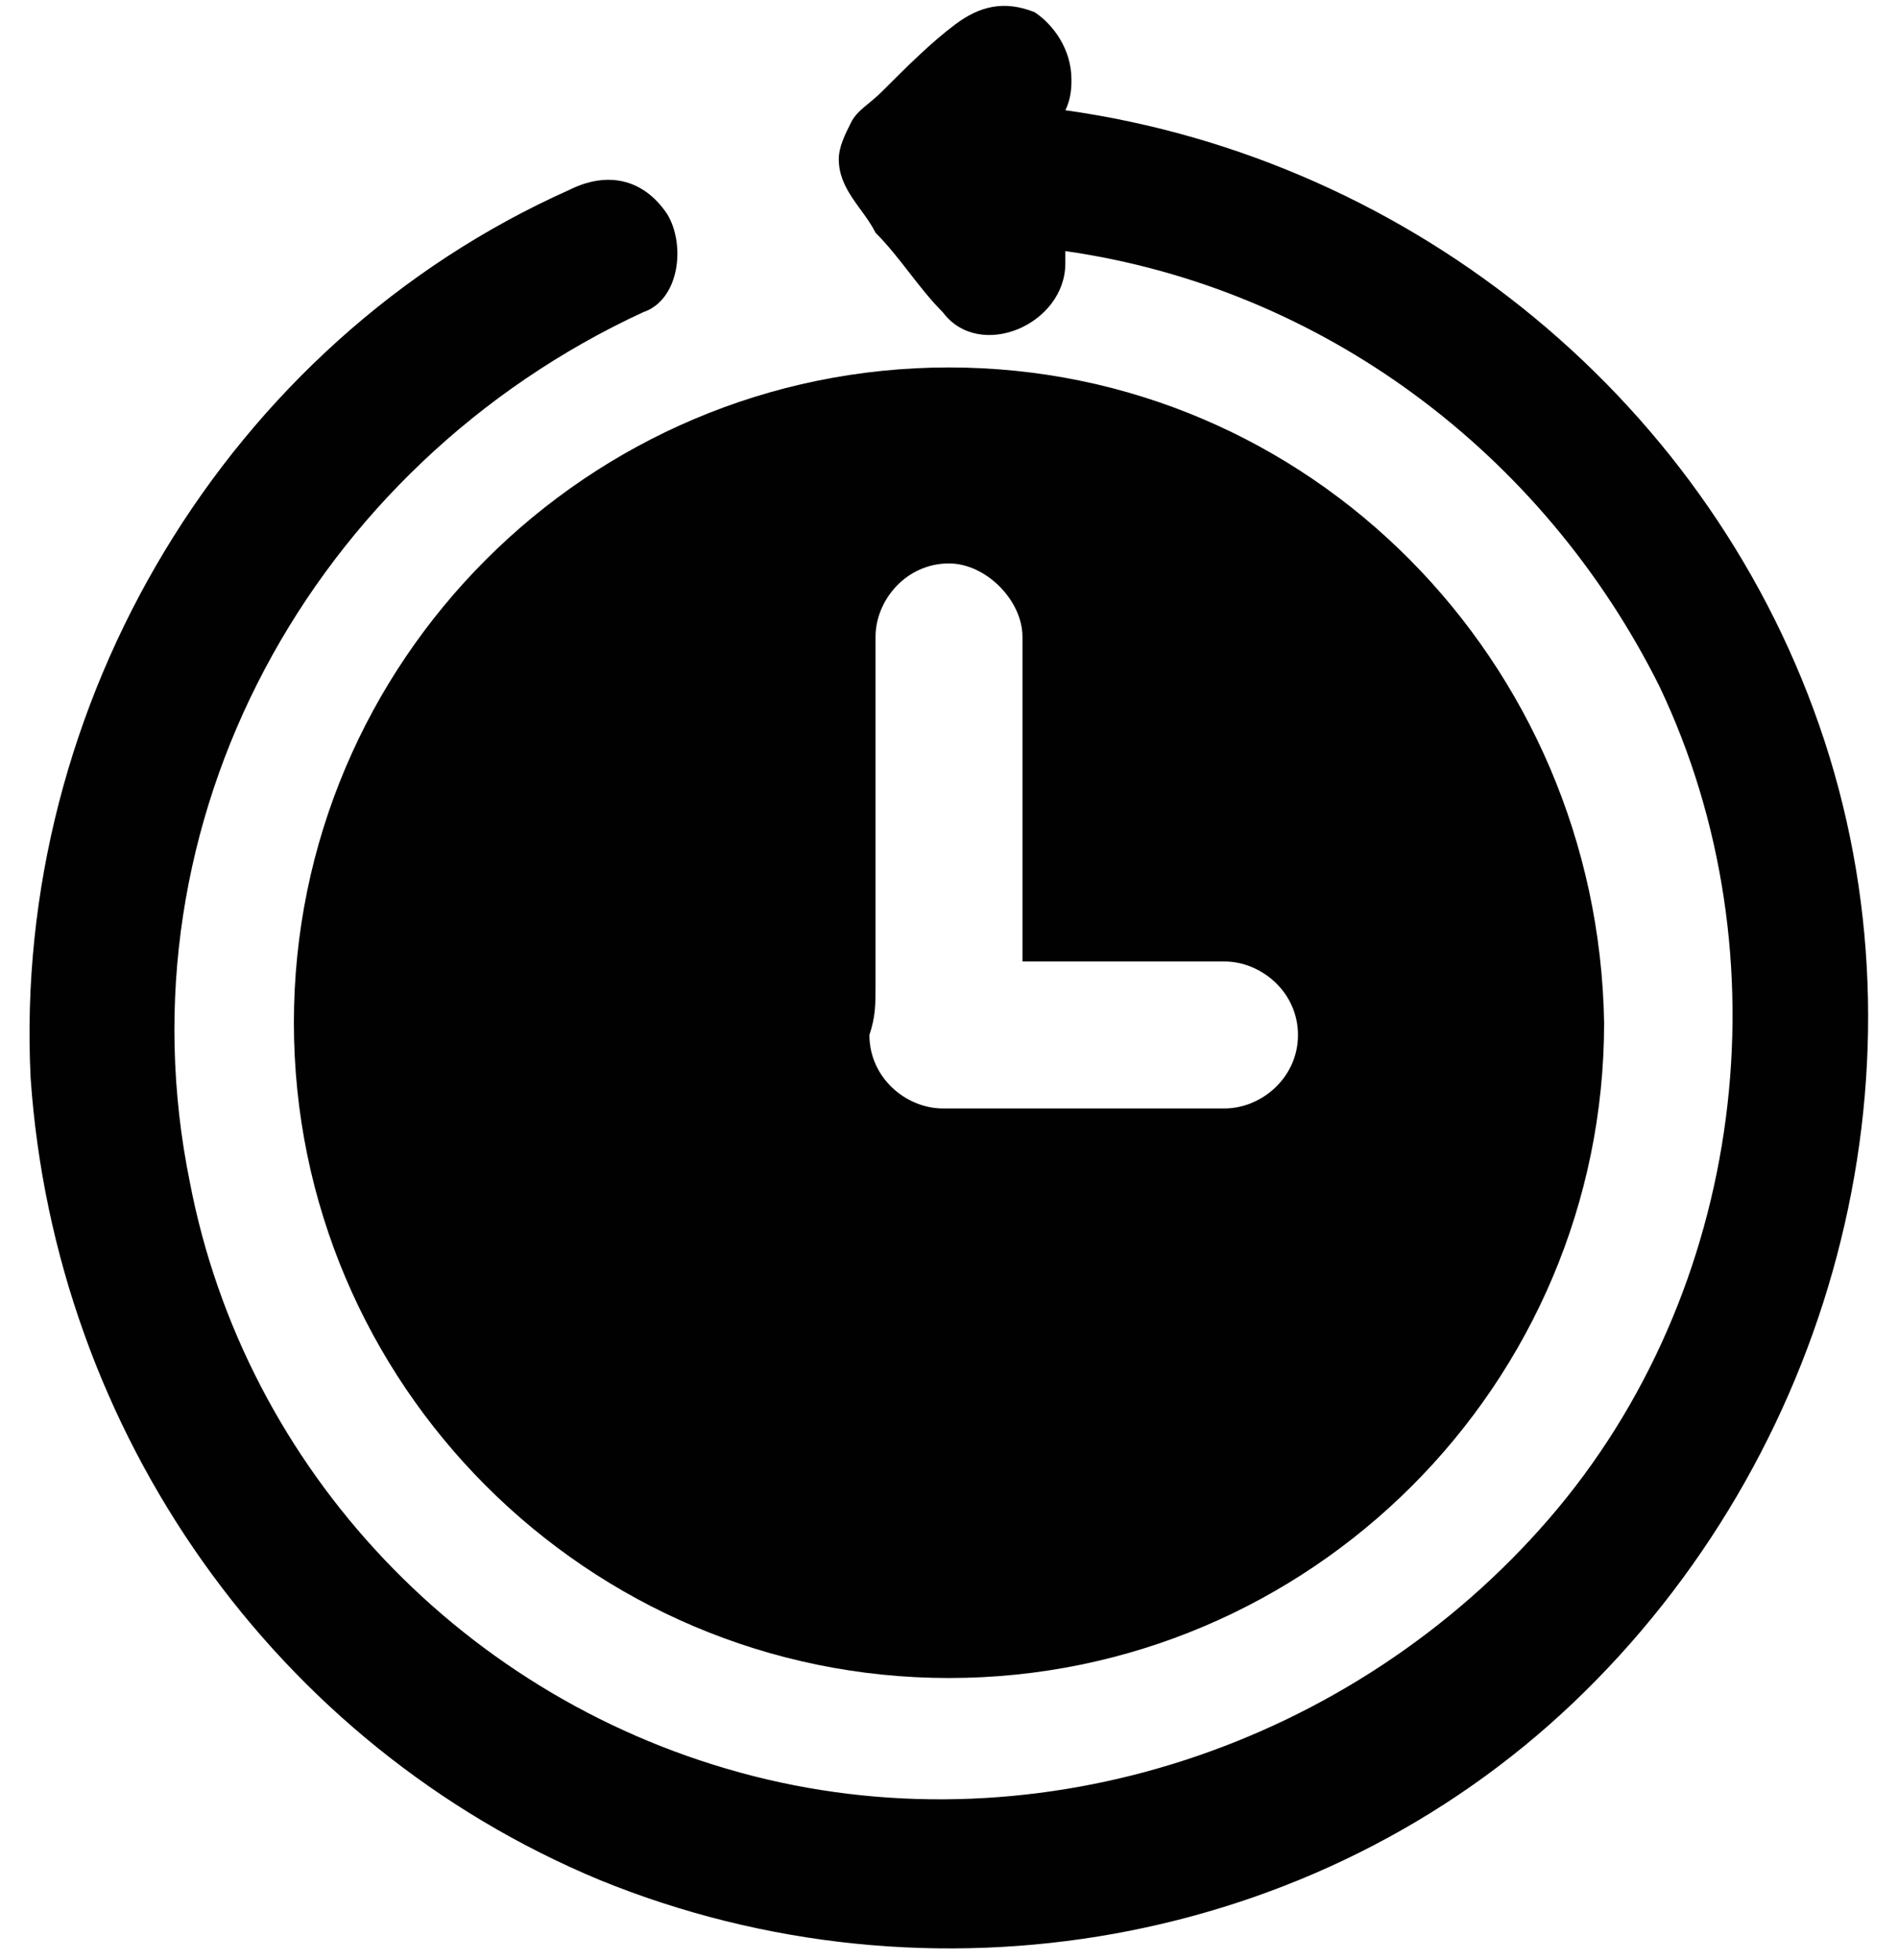 <?xml version="1.0" encoding="utf-8"?>
<!-- Generator: Adobe Illustrator 19.0.0, SVG Export Plug-In . SVG Version: 6.00 Build 0)  -->
<svg version="1.1" id="Layer_1" xmlns="http://www.w3.org/2000/svg" xmlns:xlink="http://www.w3.org/1999/xlink" x="0px" y="0px"
	 width="31px" height="32px" viewBox="0 0 31 32" style="enable-background:new 0 0 31 32;" xml:space="preserve">
<style type="text/css">
	.st0{fill:#010101;}
</style>
<g>
	<path class="st0" d="M4.8,16.7c0,5.9,4.8,10.7,10.7,10.7s10.7-4.8,10.7-10.7C26.1,10.8,21.4,6,15.5,6S4.8,10.8,4.8,16.7z
		 M14.3,16.1c0-1.9,0-3.7,0-5.7c0-0.6,0.5-1.2,1.2-1.2c0.6,0,1.2,0.6,1.2,1.2v0.8v4.5H20c0.6,0,1.2,0.5,1.2,1.2s-0.6,1.2-1.2,1.2
		c-1.5,0-3,0-4.6,0c-0.6,0-1.2-0.5-1.2-1.2C14.3,16.6,14.3,16.4,14.3,16.1L14.3,16.1z"/>
	<path id="XMLID_1_" class="st0" d="M29.8,12.1C28,6.6,23.1,2.6,17.4,1.8c0.1-0.2,0.1-0.4,0.1-0.5c0-0.5-0.3-0.9-0.6-1.1
		c-0.5-0.2-0.9-0.1-1.3,0.2s-0.8,0.7-1.2,1.1c-0.2,0.2-0.4,0.3-0.5,0.5s-0.2,0.4-0.2,0.6c0,0.5,0.4,0.8,0.6,1.2
		c0.4,0.4,0.7,0.9,1.1,1.3c0.6,0.8,2,0.2,2-0.8V4.3c0-0.1,0-0.1,0-0.2c4.2,0.6,7.8,3.3,9.7,7.1c2.1,4.4,1.4,9.9-1.8,13.6
		c-3.2,3.7-8.3,5.4-13,4.2C7.6,27.8,4,24,3.1,19.3c-1.2-5.9,2-11.7,7.4-14.2c0.6-0.2,0.7-1.1,0.4-1.6c-0.4-0.6-1-0.7-1.6-0.4
		c-5.6,2.5-9.1,8.4-8.8,14.5c0.4,5.8,4,10.9,9.3,13.1c5.4,2.2,11.7,1.1,15.9-2.9C29.9,23.8,31.6,17.6,29.8,12.1L29.8,12.1z"/>
</g>
</svg>
